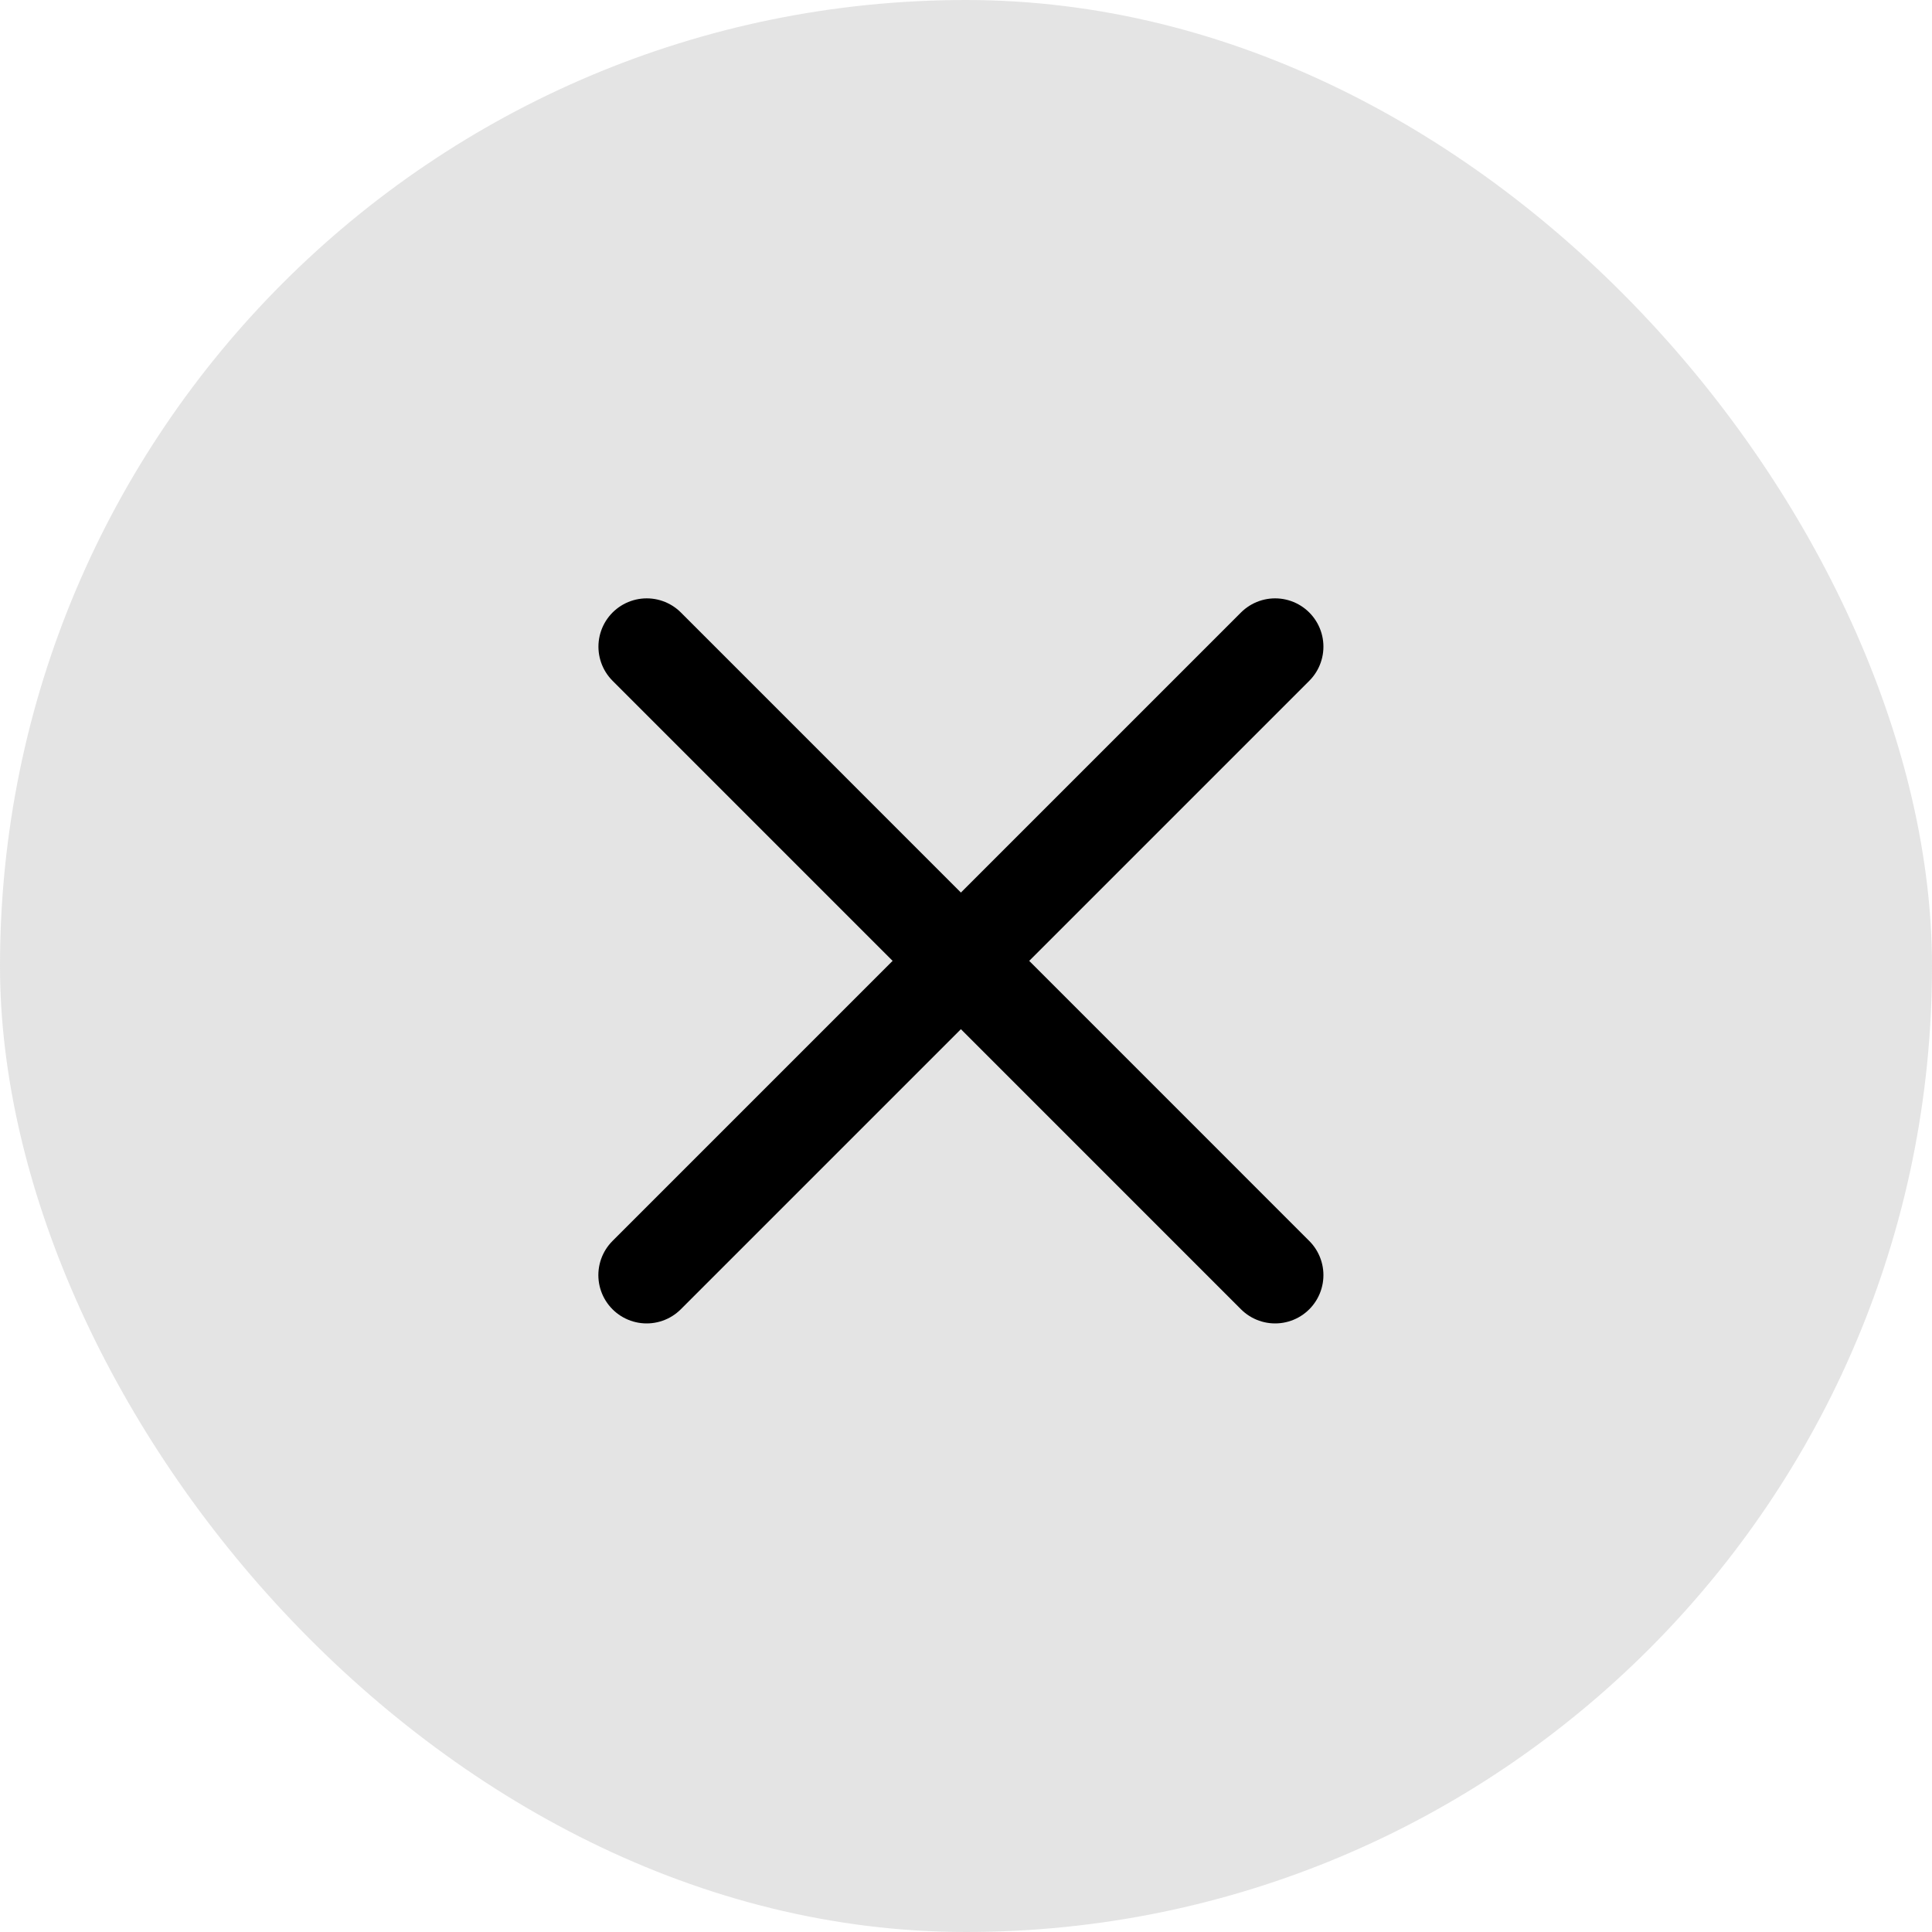 <svg width="24" height="24" viewBox="0 0 24 24" fill="none" xmlns="http://www.w3.org/2000/svg">
<rect x="24" y="24" width="24" height="24" rx="12" transform="rotate(-180 24 24)" fill="#D9D9D9" fill-opacity="0.7"/>
<path d="M8.034 8.033L15.84 15.84" stroke="black" stroke-width="1.2" stroke-linecap="round"/>
<path d="M15.84 8.033L8.033 15.84" stroke="black" stroke-width="1.2" stroke-linecap="round"/>
</svg>
